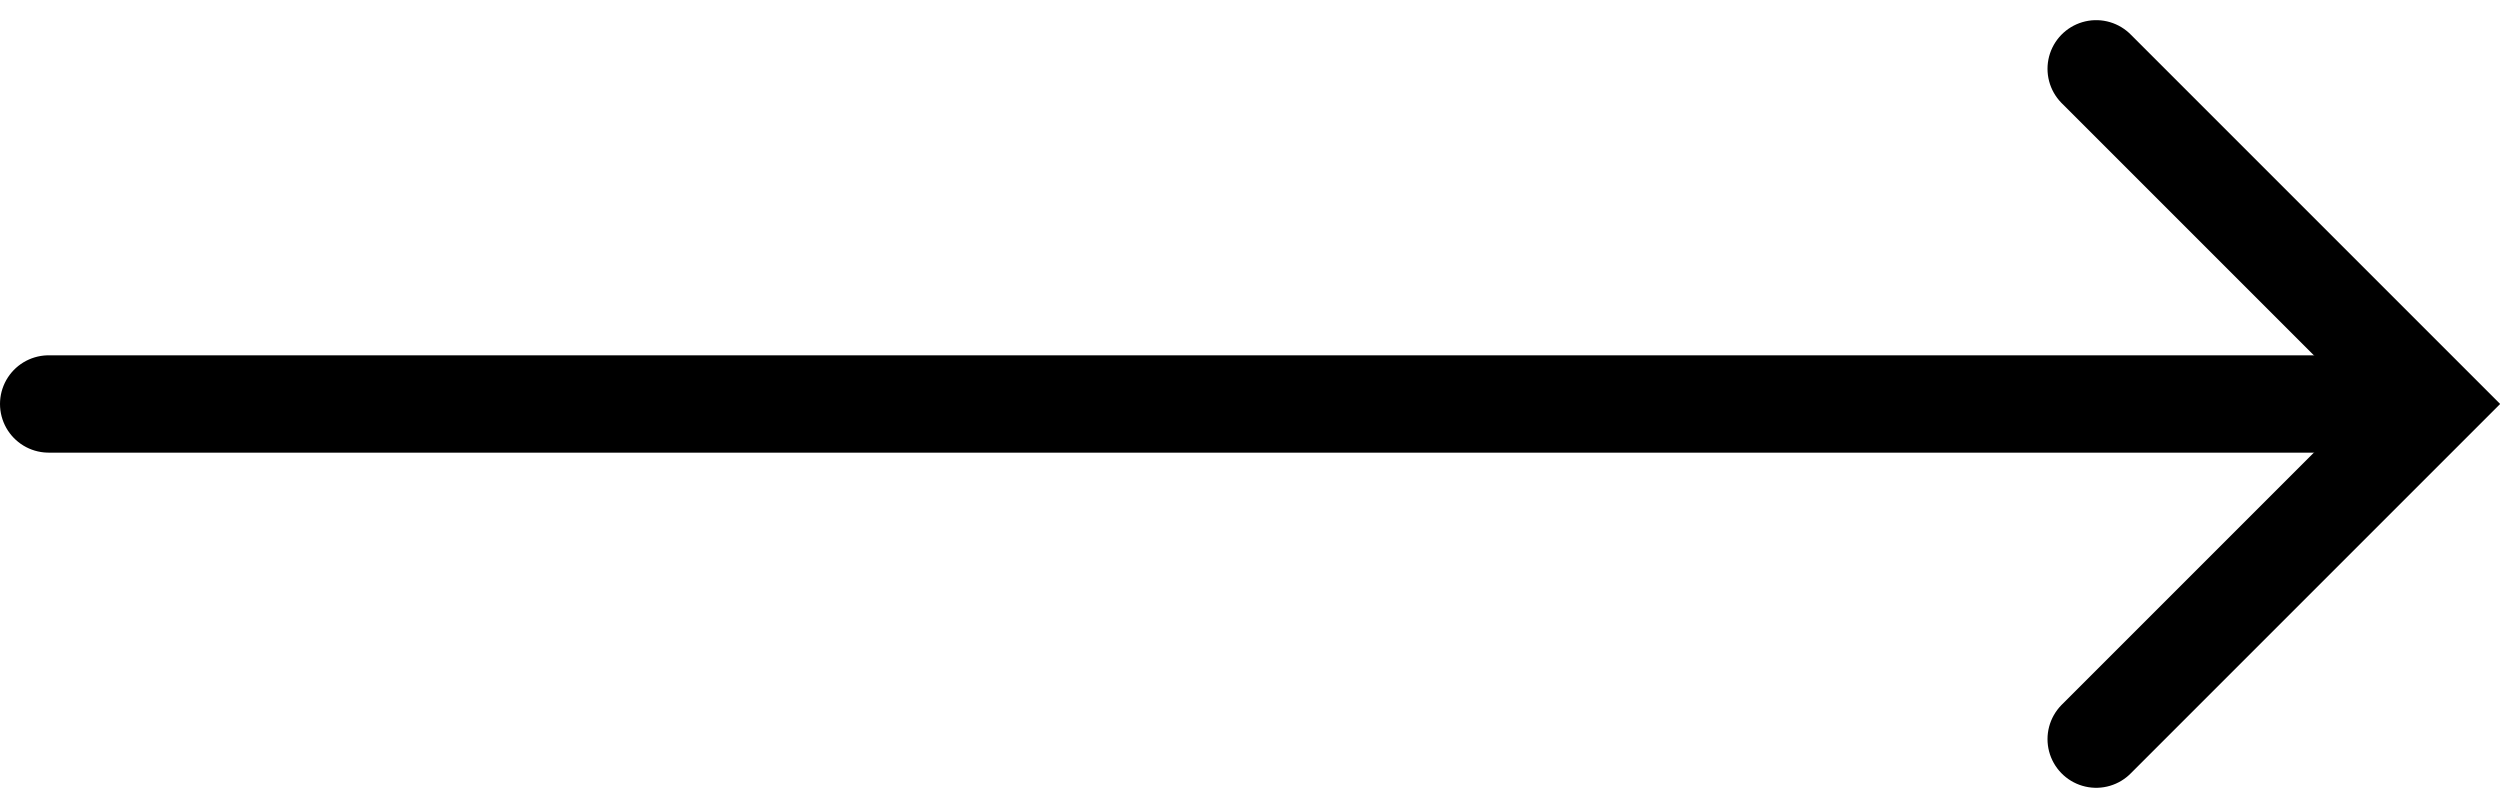 <svg xmlns="http://www.w3.org/2000/svg" width="51.371" height="16.602" viewBox="0 0 51.371 16.602">
  <g id="Gruppe_855" data-name="Gruppe 855" transform="translate(-9548.001 -1800.586)">
    <path id="Pfad_772" data-name="Pfad 772" d="M8620.6,2962.242l6.887,6.887-6.887,6.887" transform="translate(970.474 -1160.242)" fill="none" stroke="#000" stroke-linecap="round" stroke-width="2"/>
    <path id="Pfad_773" data-name="Pfad 773" d="M8658.412,2971.5h-47.885" transform="translate(938.474 -1162.613)" fill="none" stroke="#000" stroke-linecap="round" stroke-width="2"/>
  </g>
</svg>
